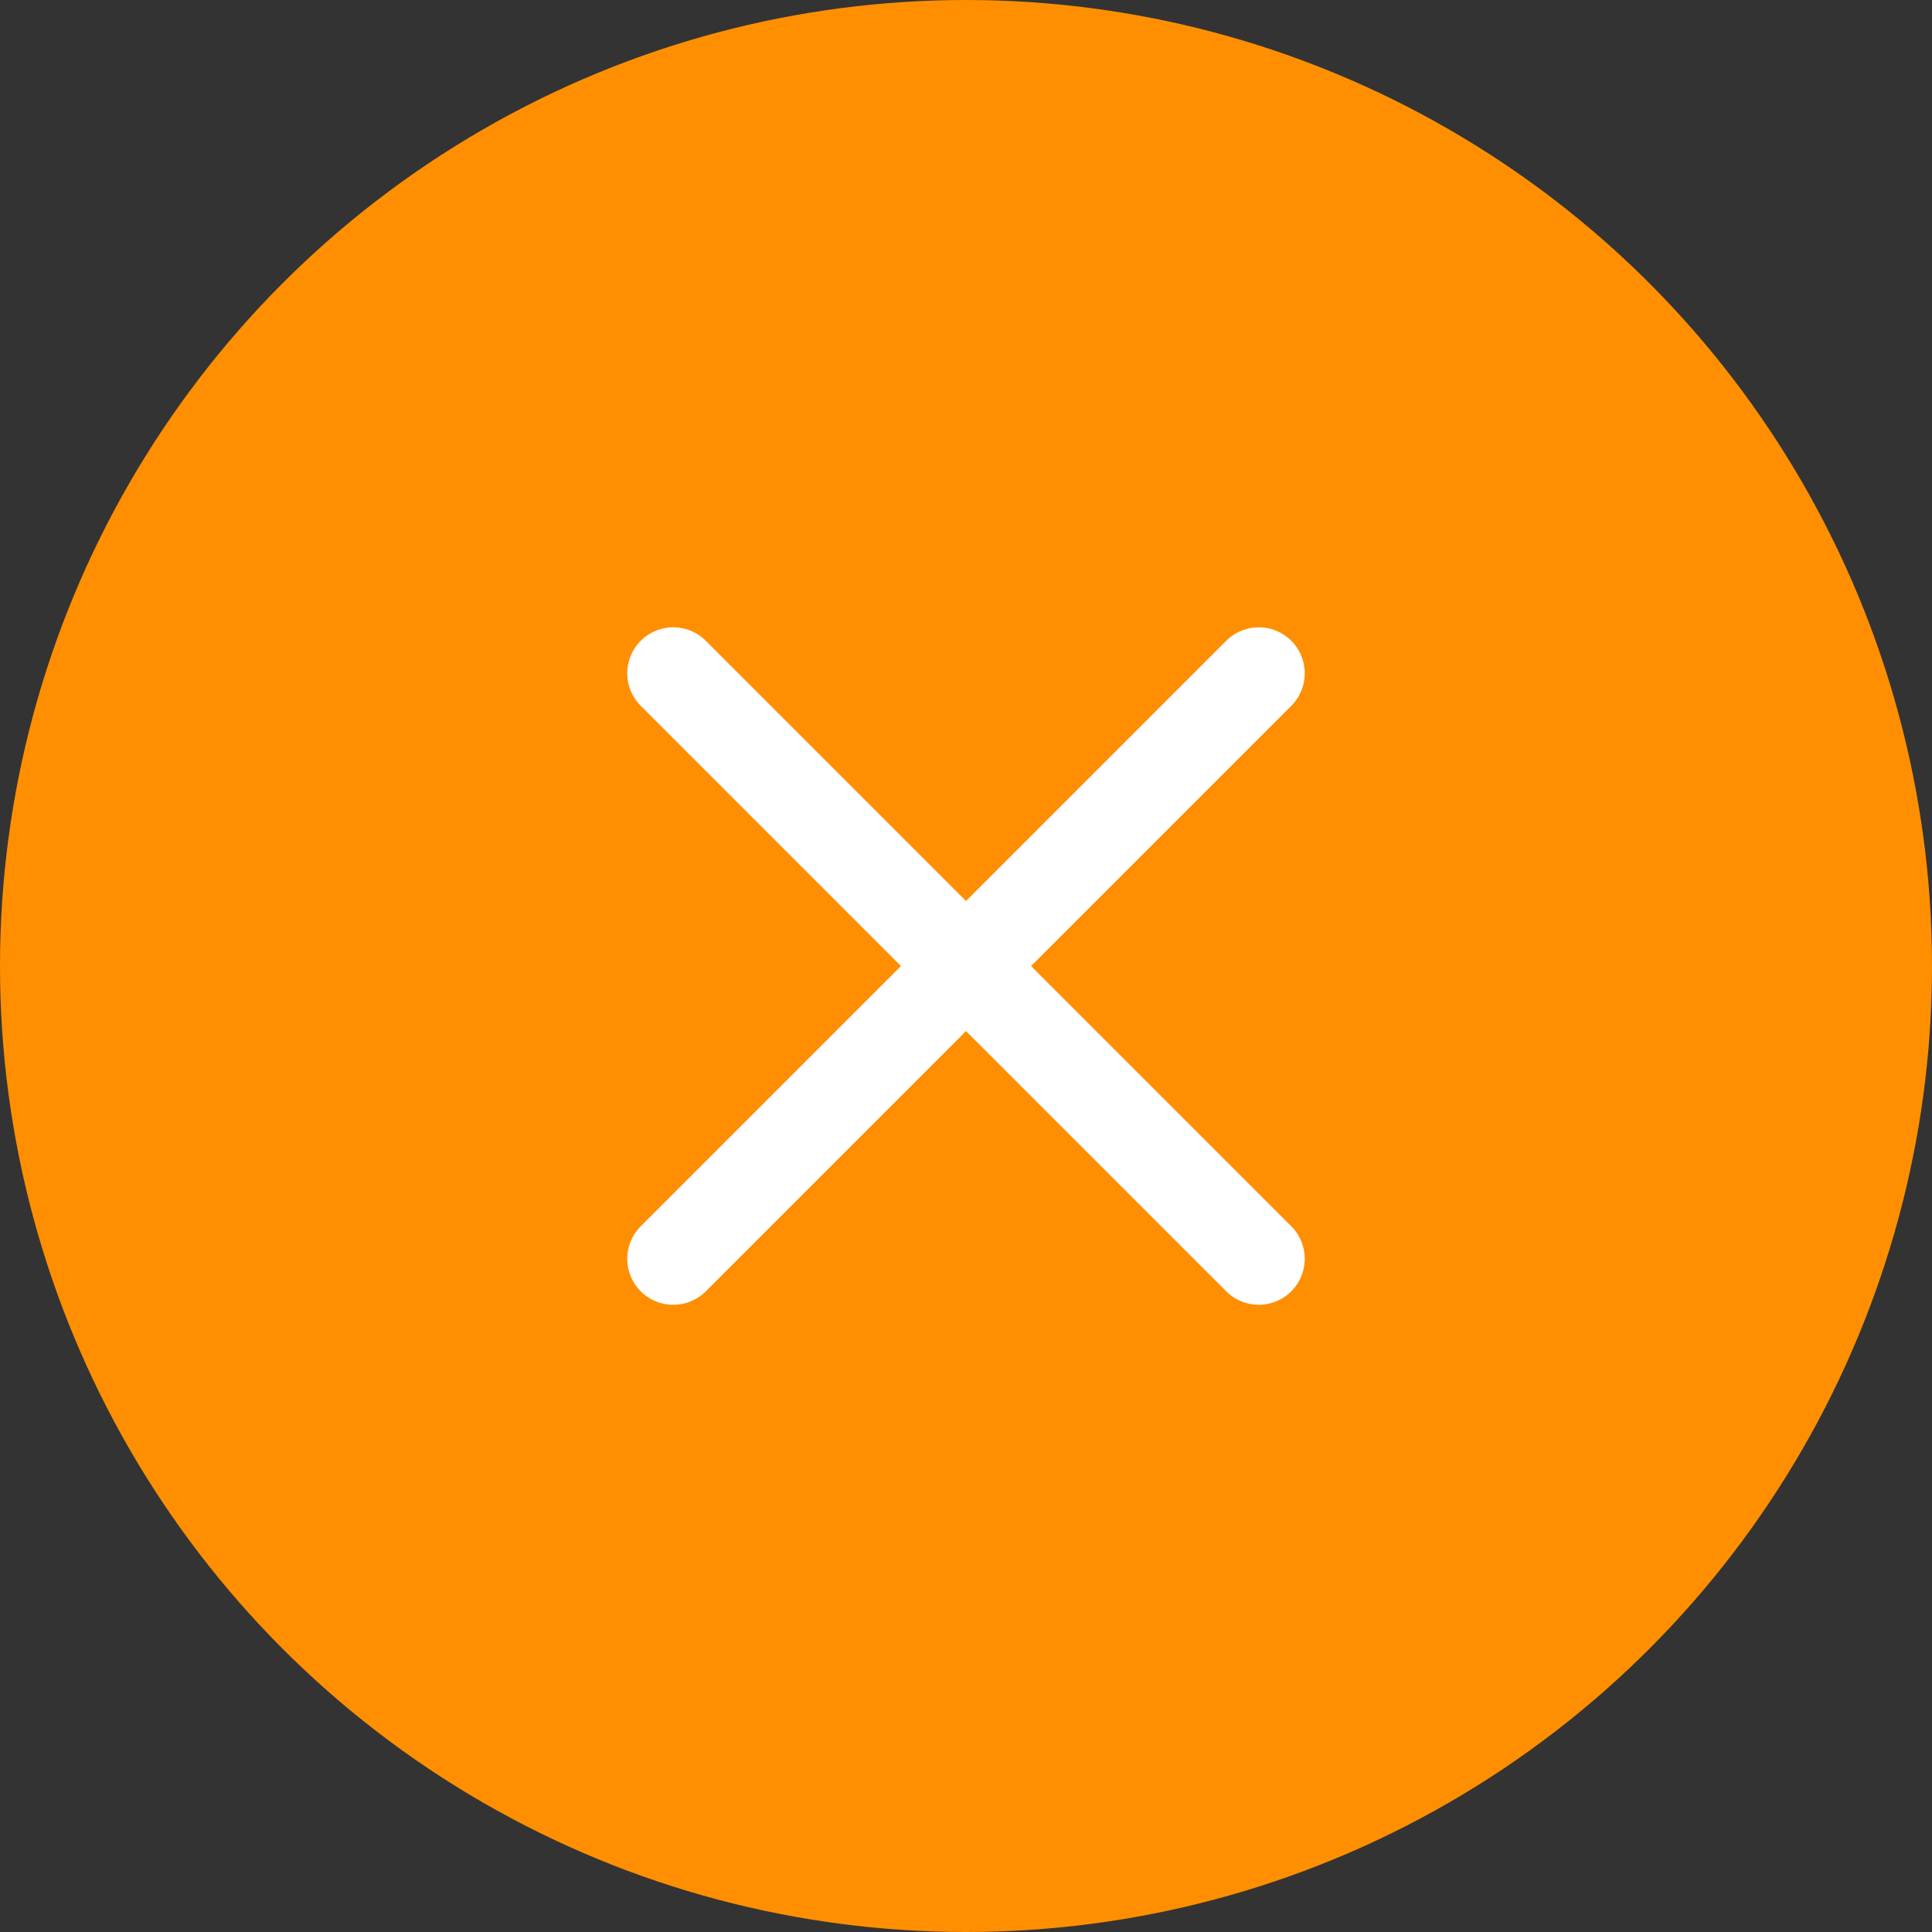 <svg xmlns="http://www.w3.org/2000/svg" width="42" height="42" viewBox="0 0 42 42">
  <rect x="0" y="0" width="42" height="42" fill="#333333" stroke="none"/>
  <g id="グループ_6627" data-name="グループ 6627" transform="translate(-318 -12)">
    <circle id="楕円形_118" data-name="楕円形 118" cx="21" cy="21" r="21" transform="translate(318 12)" fill="#ff8f00"/>
    <g id="グループ_6624" data-name="グループ 6624">
      <line id="線_1127" data-name="線 1127" x1="18" transform="translate(332.636 26.637) rotate(45)" fill="none" stroke="#fff" stroke-linecap="round" stroke-width="2"/>
      <line id="線_1143" data-name="線 1143" x1="18" transform="translate(345.364 26.637) rotate(135)" fill="none" stroke="#fff" stroke-linecap="round" stroke-width="2"/>
    </g>
  </g>
</svg>

